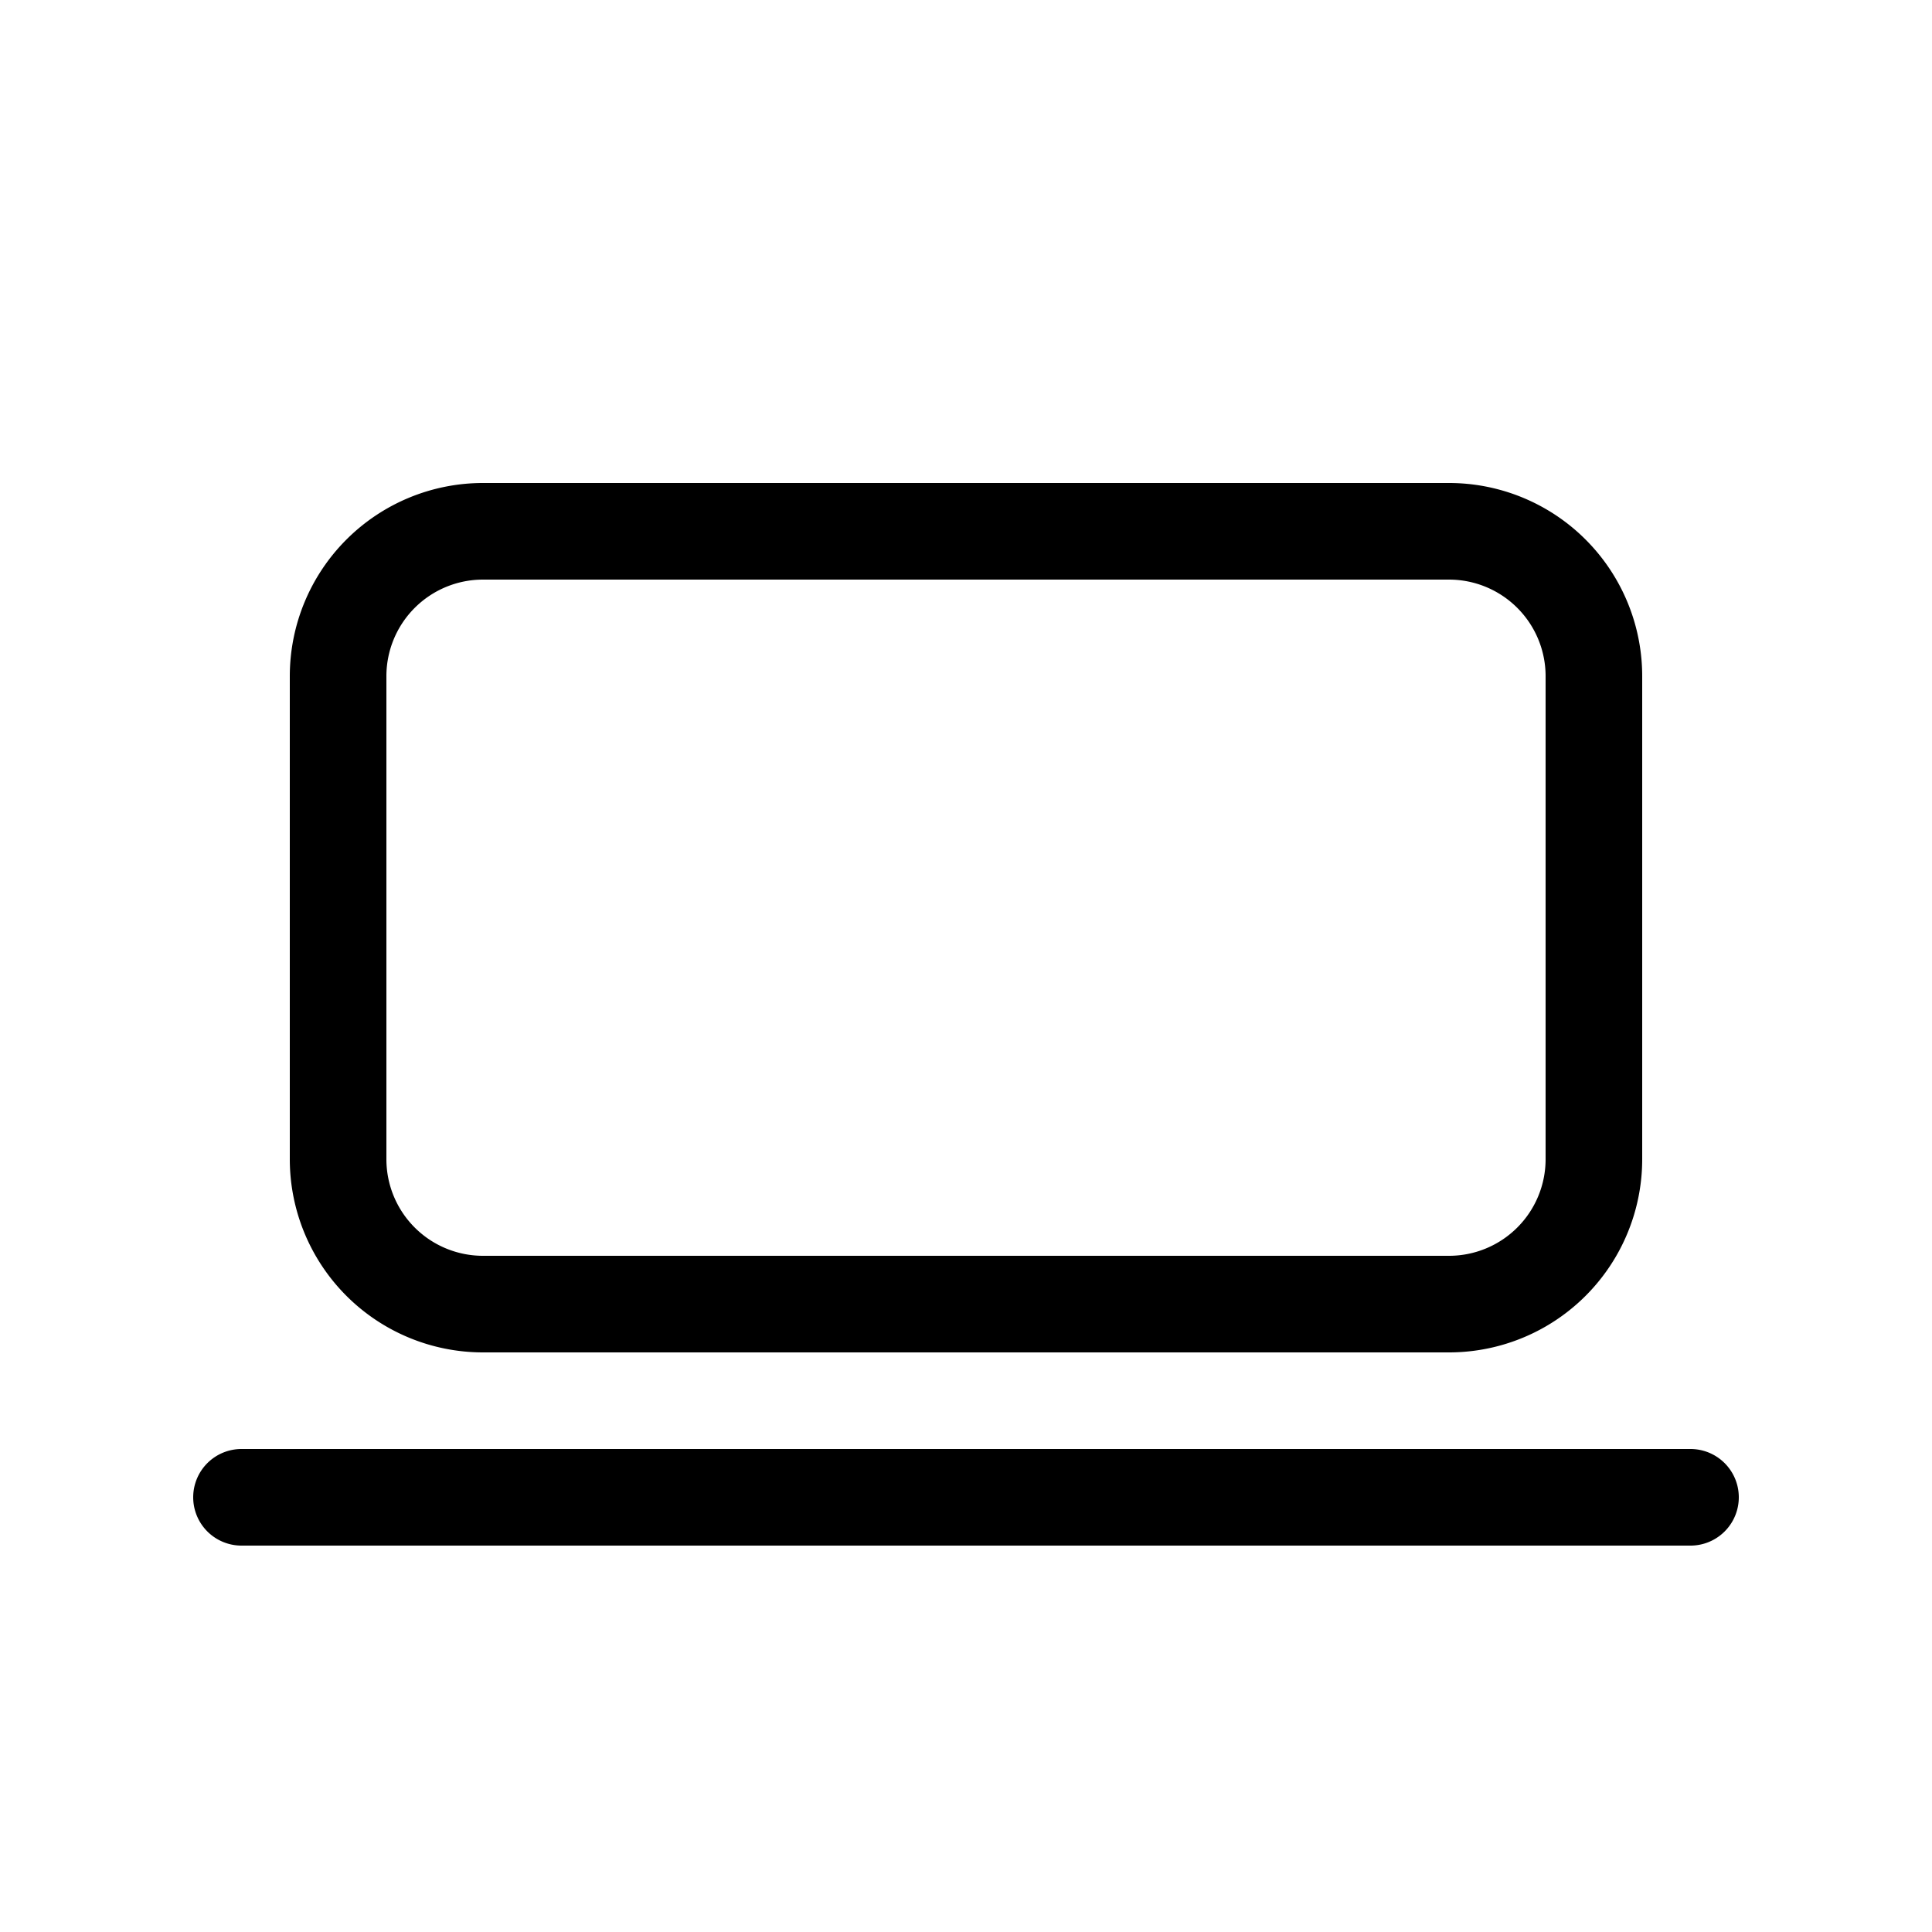 <svg xmlns="http://www.w3.org/2000/svg" width="20" height="20" viewBox="0 0 20 20"><path fill="currentColor" d="M3 7a2 2 0 0 1 2-2h10a2 2 0 0 1 2 2v5a2 2 0 0 1-2 2H5a2 2 0 0 1-2-2zm2-1a1 1 0 0 0-1 1v5a1 1 0 0 0 1 1h10a1 1 0 0 0 1-1V7a1 1 0 0 0-1-1zm-3 9.5a.5.5 0 0 1 .5-.5h15a.5.5 0 0 1 0 1h-15a.5.5 0 0 1-.5-.5"/></svg>